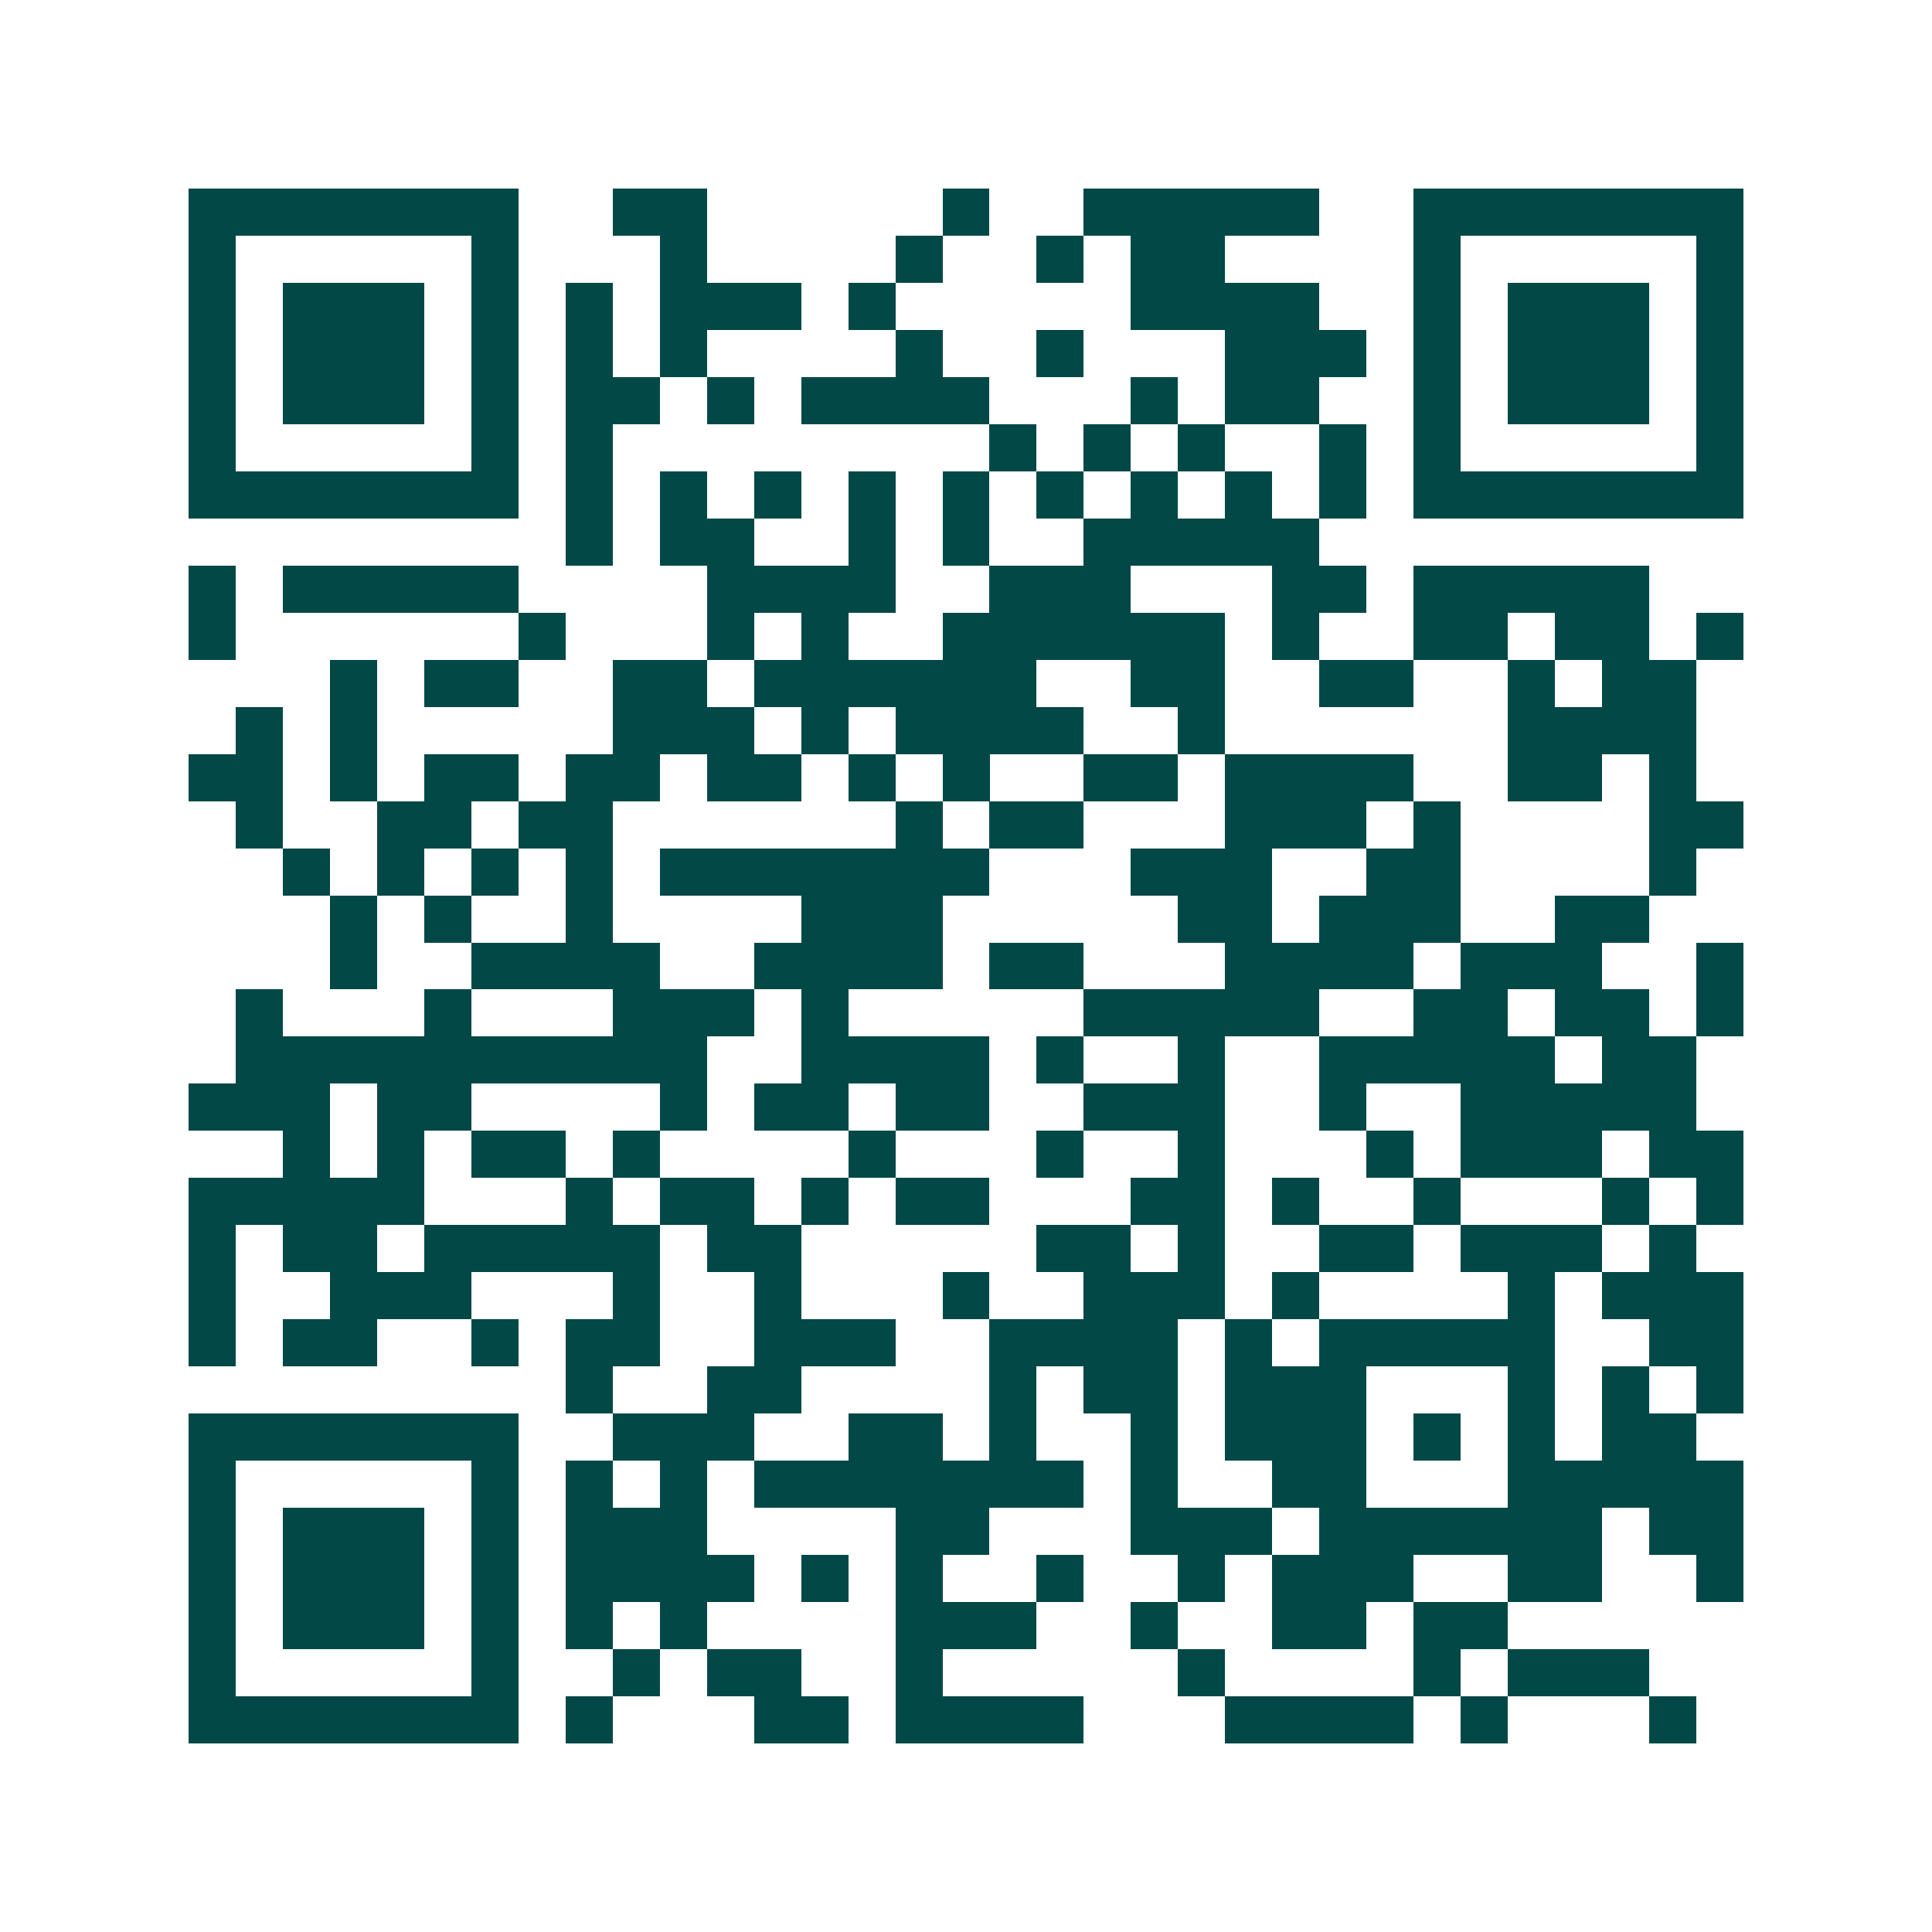 <svg xmlns="http://www.w3.org/2000/svg" width="200" height="200" viewBox="0 0 41 41" shape-rendering="crispEdges"><path fill="#ffffff" d="M0 0h41v41H0z"/><path stroke="#014847" d="M4 4.5h7m2 0h2m5 0h1m2 0h5m2 0h7M4 5.5h1m5 0h1m3 0h1m4 0h1m2 0h1m1 0h2m4 0h1m5 0h1M4 6.5h1m1 0h3m1 0h1m1 0h1m1 0h3m1 0h1m5 0h4m2 0h1m1 0h3m1 0h1M4 7.5h1m1 0h3m1 0h1m1 0h1m1 0h1m4 0h1m2 0h1m3 0h3m1 0h1m1 0h3m1 0h1M4 8.5h1m1 0h3m1 0h1m1 0h2m1 0h1m1 0h4m3 0h1m1 0h2m2 0h1m1 0h3m1 0h1M4 9.5h1m5 0h1m1 0h1m8 0h1m1 0h1m1 0h1m2 0h1m1 0h1m5 0h1M4 10.5h7m1 0h1m1 0h1m1 0h1m1 0h1m1 0h1m1 0h1m1 0h1m1 0h1m1 0h1m1 0h7M12 11.5h1m1 0h2m2 0h1m1 0h1m2 0h5M4 12.5h1m1 0h5m4 0h4m2 0h3m3 0h2m1 0h5M4 13.5h1m6 0h1m3 0h1m1 0h1m2 0h6m1 0h1m2 0h2m1 0h2m1 0h1M7 14.5h1m1 0h2m2 0h2m1 0h6m2 0h2m2 0h2m2 0h1m1 0h2M5 15.5h1m1 0h1m5 0h3m1 0h1m1 0h4m2 0h1m6 0h4M4 16.5h2m1 0h1m1 0h2m1 0h2m1 0h2m1 0h1m1 0h1m2 0h2m1 0h4m2 0h2m1 0h1M5 17.5h1m2 0h2m1 0h2m6 0h1m1 0h2m3 0h3m1 0h1m4 0h2M6 18.5h1m1 0h1m1 0h1m1 0h1m1 0h7m3 0h3m2 0h2m4 0h1M7 19.5h1m1 0h1m2 0h1m4 0h3m5 0h2m1 0h3m2 0h2M7 20.5h1m2 0h4m2 0h4m1 0h2m3 0h4m1 0h3m2 0h1M5 21.5h1m3 0h1m3 0h3m1 0h1m5 0h5m2 0h2m1 0h2m1 0h1M5 22.5h10m2 0h4m1 0h1m2 0h1m2 0h5m1 0h2M4 23.5h3m1 0h2m4 0h1m1 0h2m1 0h2m2 0h3m2 0h1m2 0h5M6 24.5h1m1 0h1m1 0h2m1 0h1m4 0h1m3 0h1m2 0h1m3 0h1m1 0h3m1 0h2M4 25.5h5m3 0h1m1 0h2m1 0h1m1 0h2m3 0h2m1 0h1m2 0h1m3 0h1m1 0h1M4 26.5h1m1 0h2m1 0h5m1 0h2m5 0h2m1 0h1m2 0h2m1 0h3m1 0h1M4 27.5h1m2 0h3m3 0h1m2 0h1m3 0h1m2 0h3m1 0h1m4 0h1m1 0h3M4 28.5h1m1 0h2m2 0h1m1 0h2m2 0h3m2 0h4m1 0h1m1 0h5m2 0h2M12 29.5h1m2 0h2m4 0h1m1 0h2m1 0h3m3 0h1m1 0h1m1 0h1M4 30.5h7m2 0h3m2 0h2m1 0h1m2 0h1m1 0h3m1 0h1m1 0h1m1 0h2M4 31.5h1m5 0h1m1 0h1m1 0h1m1 0h7m1 0h1m2 0h2m3 0h5M4 32.5h1m1 0h3m1 0h1m1 0h3m4 0h2m3 0h3m1 0h6m1 0h2M4 33.5h1m1 0h3m1 0h1m1 0h4m1 0h1m1 0h1m2 0h1m2 0h1m1 0h3m2 0h2m2 0h1M4 34.5h1m1 0h3m1 0h1m1 0h1m1 0h1m4 0h3m2 0h1m2 0h2m1 0h2M4 35.5h1m5 0h1m2 0h1m1 0h2m2 0h1m5 0h1m4 0h1m1 0h3M4 36.5h7m1 0h1m3 0h2m1 0h4m3 0h4m1 0h1m3 0h1"/></svg>
